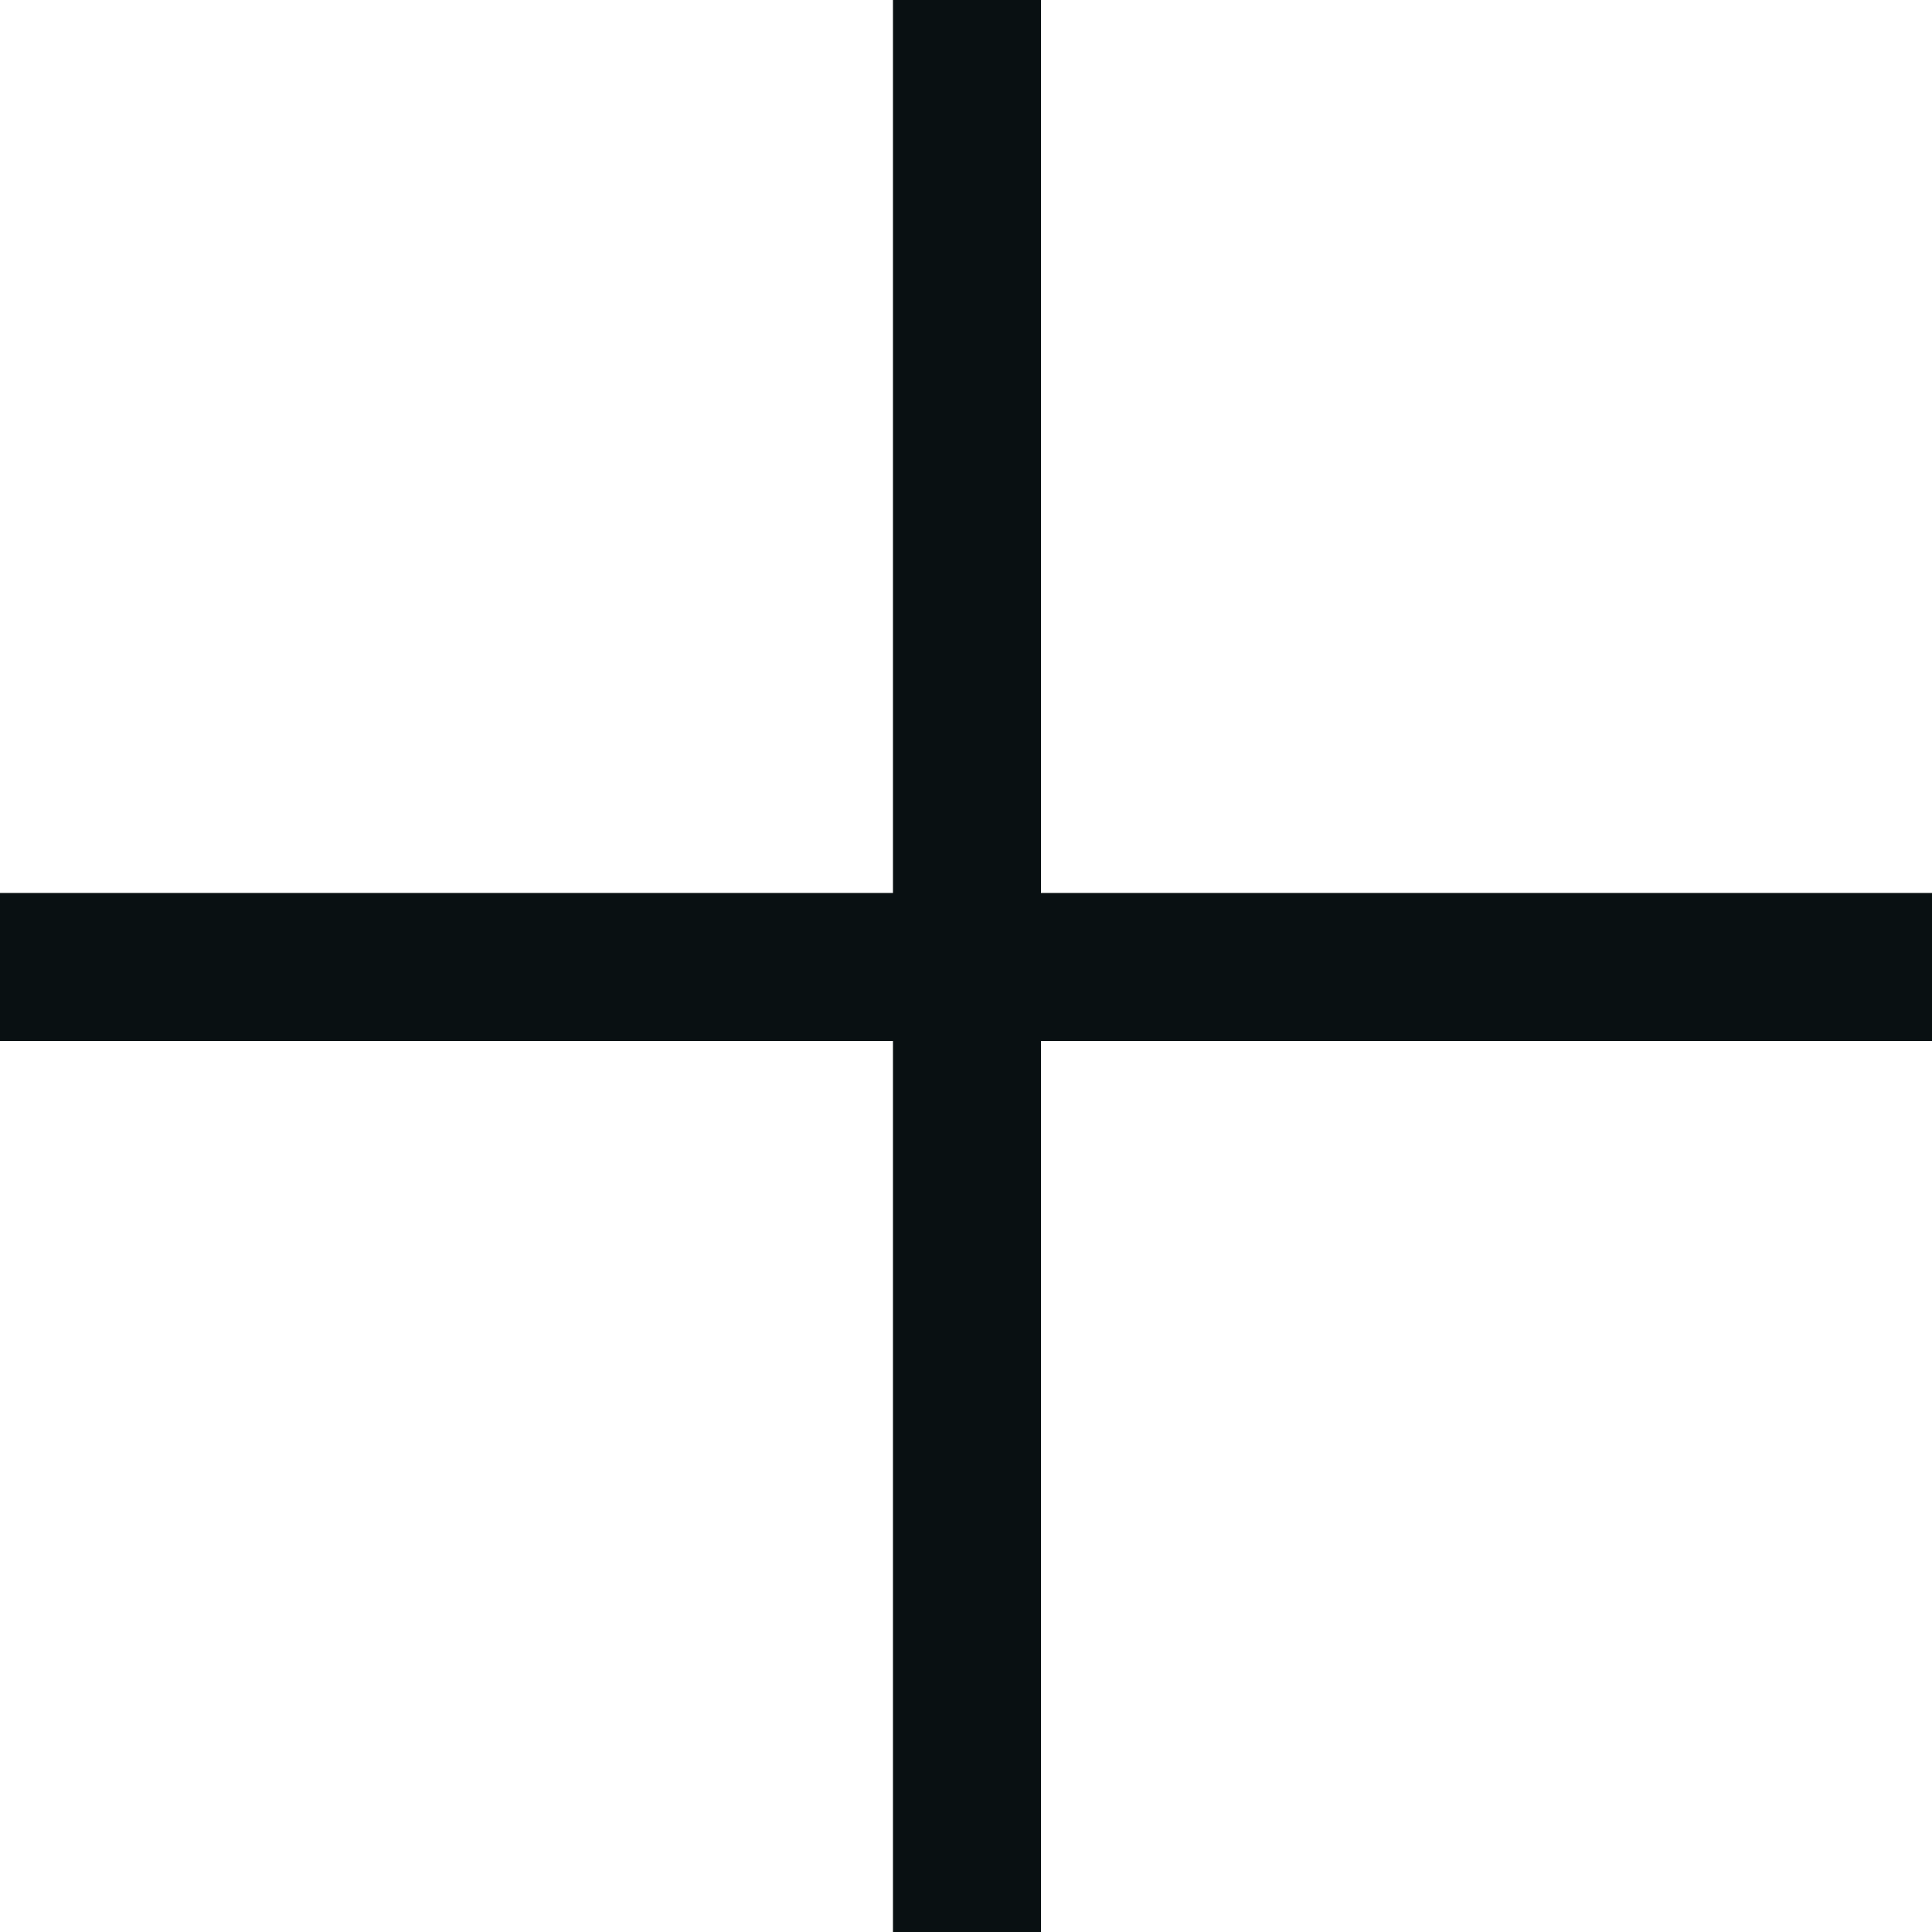 <svg width="10" height="10" viewBox="0 0 10 10" fill="none" xmlns="http://www.w3.org/2000/svg">
<path d="M5.005 0L5.005 10" stroke="#091012" stroke-width="0.766"/>
<path d="M10 5.005L-3.57628e-07 5.005" stroke="#091012" stroke-width="0.766"/>
</svg>
